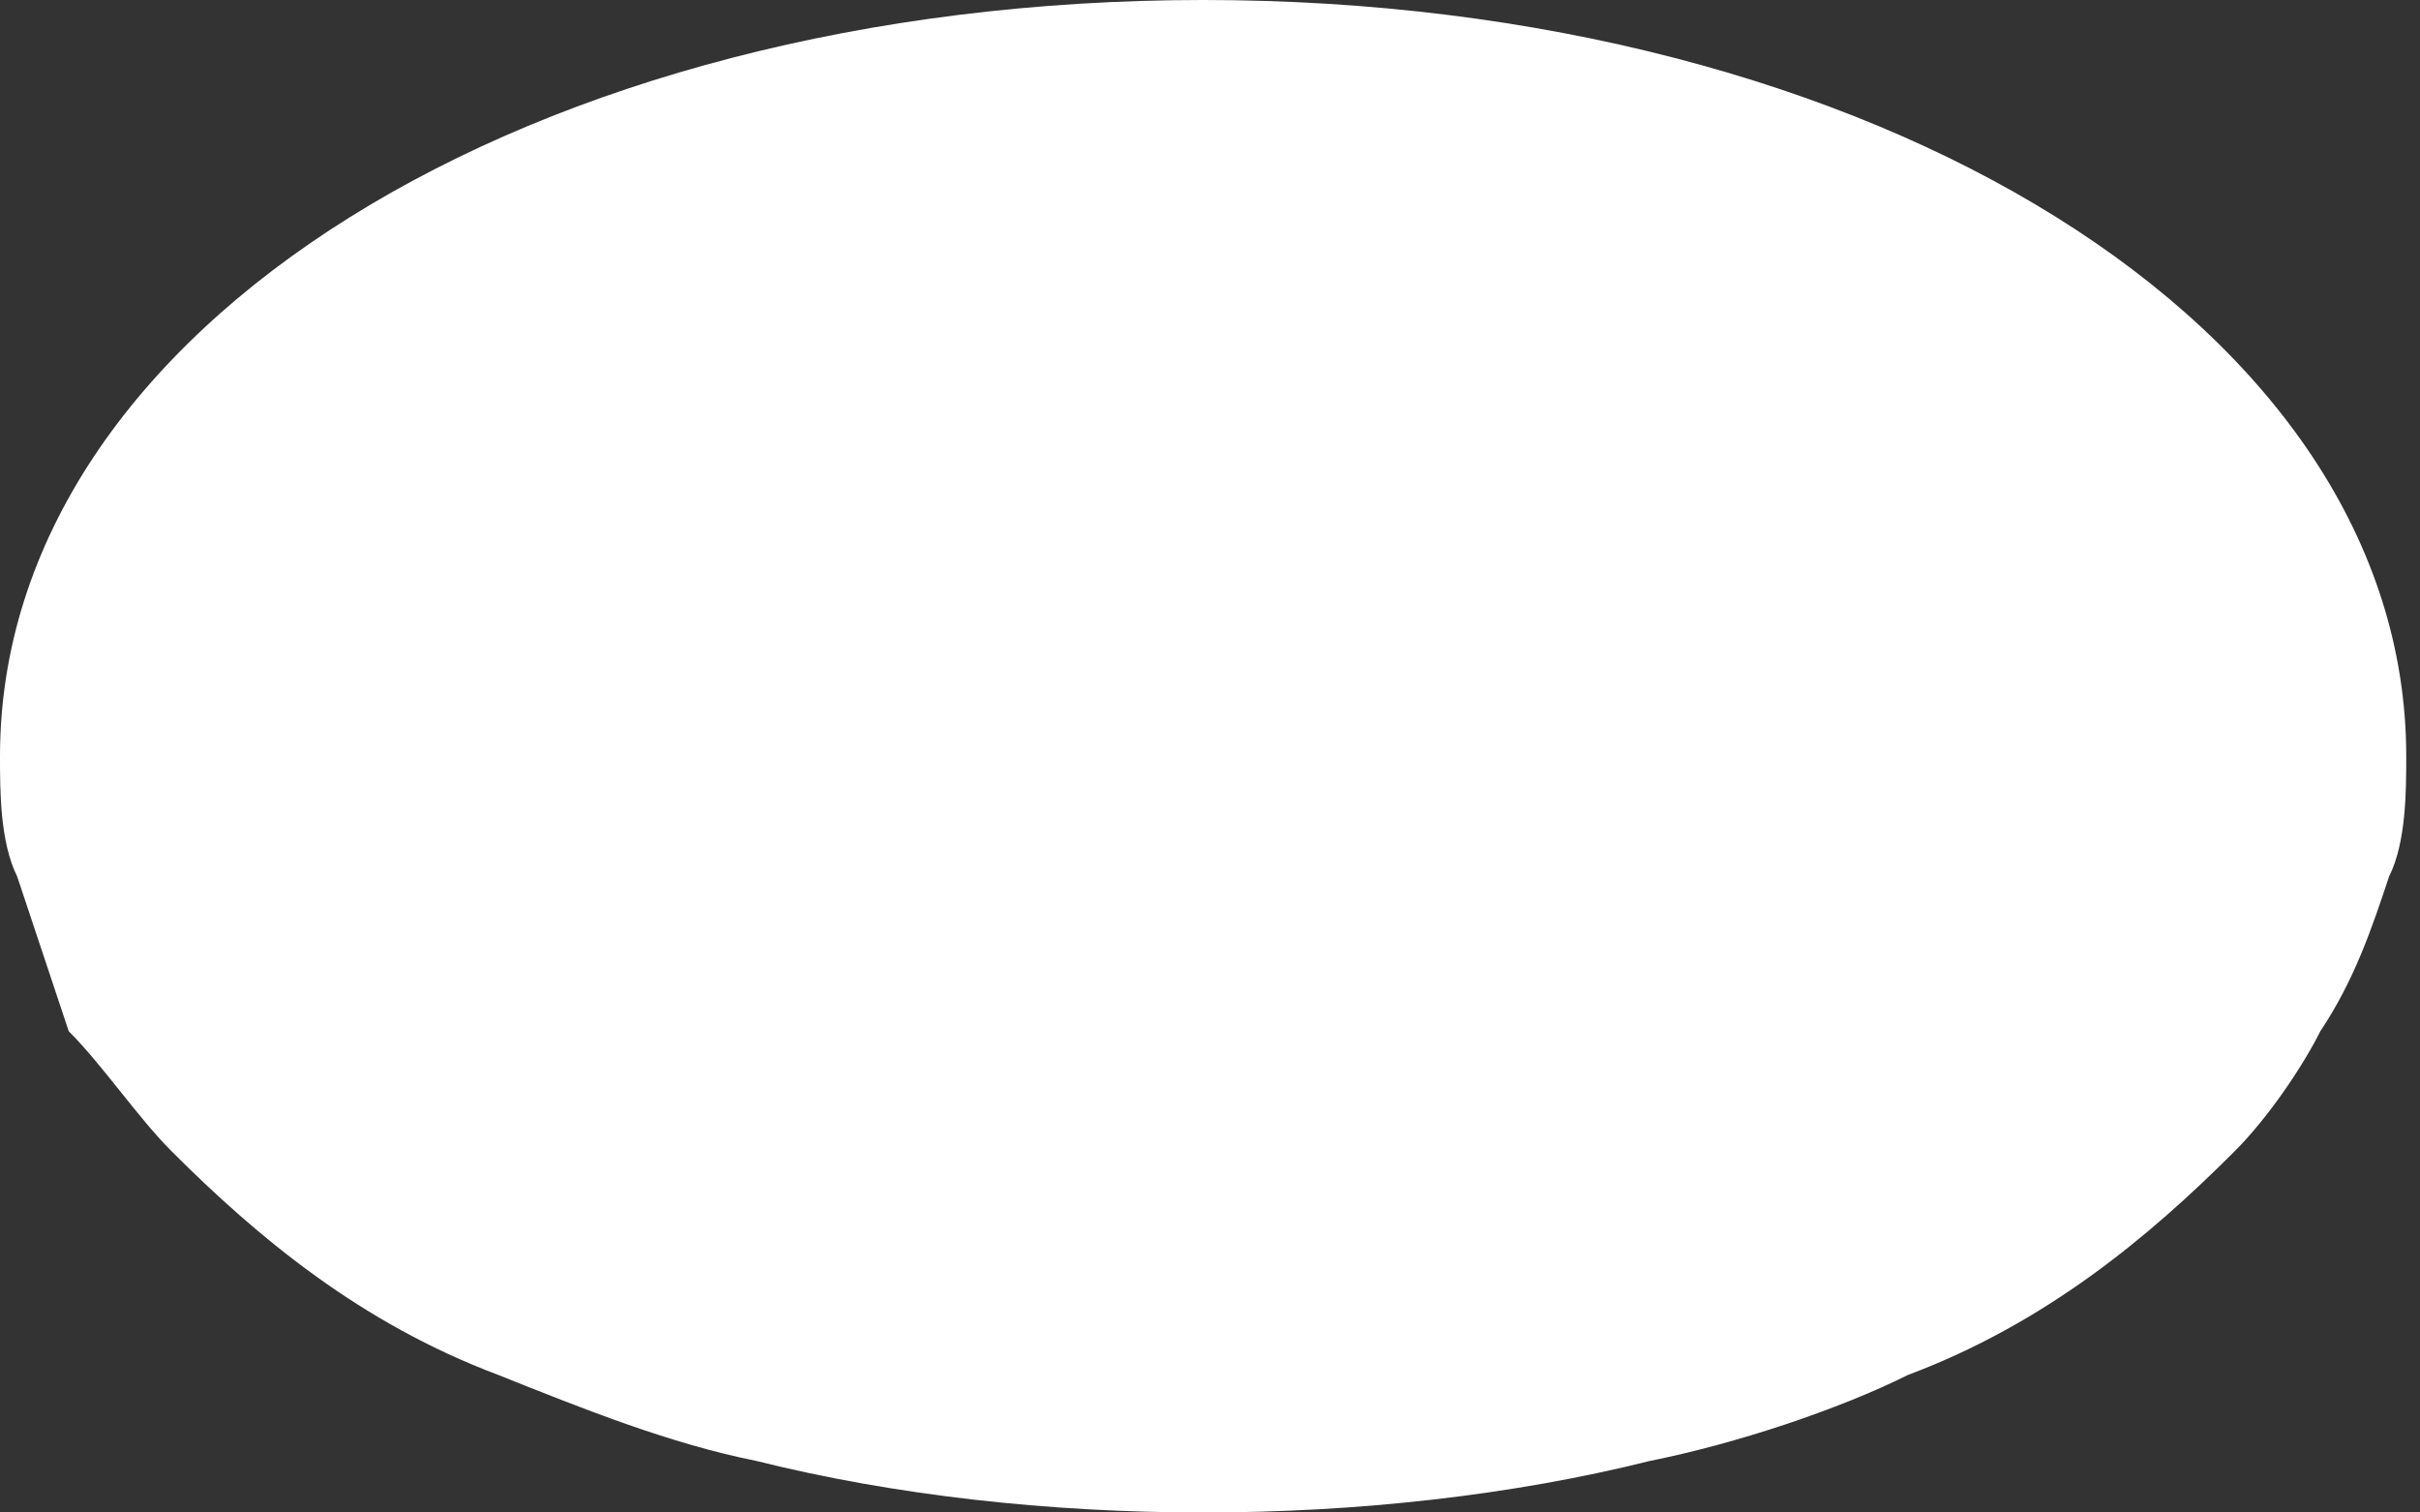 <?xml version="1.0" encoding="UTF-8"?> <svg xmlns="http://www.w3.org/2000/svg" width="64" height="40" viewBox="0 0 64 40" fill="none"><rect x="0" y="0" width="64" height="40" fill="#333333" stroke="none"/> <path d="M1.818 27.273C2.727 28.182 3.636 29.546 4.545 30.454C6.818 32.727 9.545 35 13.182 36.364C15.454 37.273 17.727 38.182 20 38.636C23.636 39.545 27.727 40 31.818 40C35.909 40 40 39.545 43.636 38.636C45.909 38.182 48.636 37.273 50.455 36.364C54.091 35 56.818 32.727 59.091 30.454C60 29.546 60.909 28.182 61.364 27.273C62.273 25.909 62.727 24.546 63.182 23.182C63.636 22.273 63.636 20.909 63.636 20C63.636 8.636 49.545 0 31.818 0C14.091 0 0 8.636 0 20C0 20.909 0 22.273 0.455 23.182C0.909 24.546 1.364 25.909 1.818 27.273Z" fill="white"></path> </svg> 
